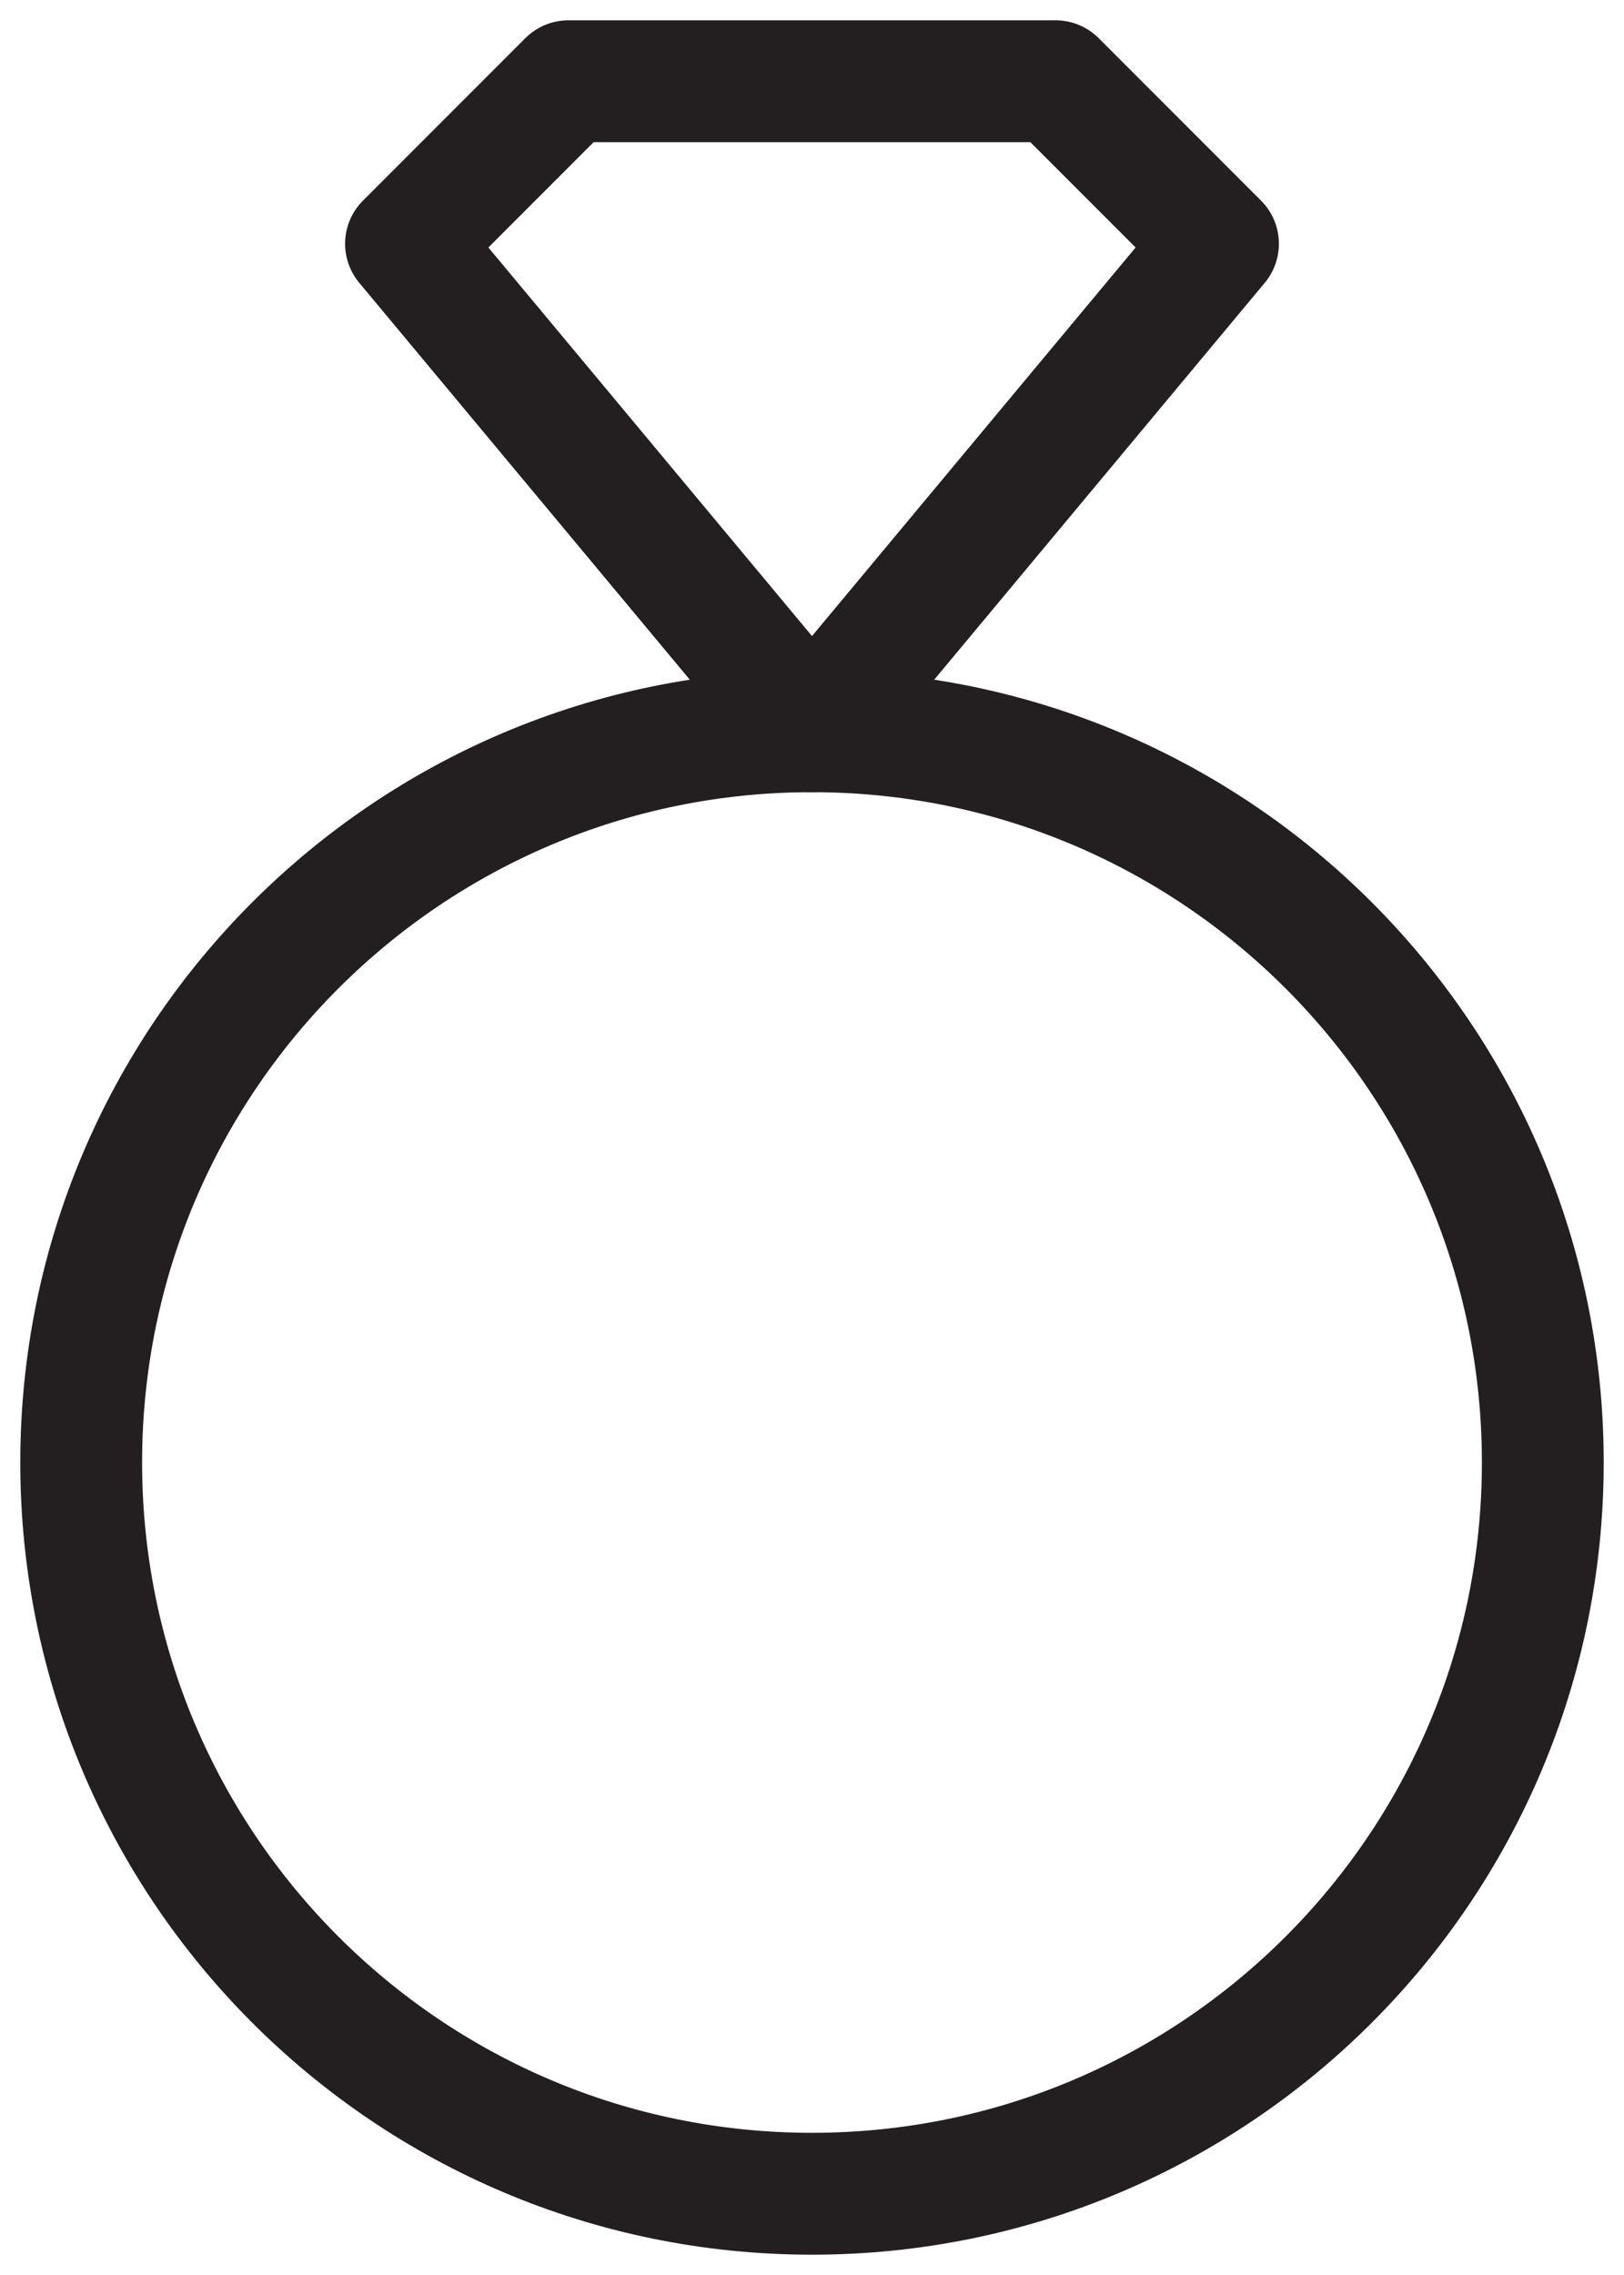 <svg xmlns="http://www.w3.org/2000/svg" fill="none" viewBox="0 0 20 28" height="28" width="20">
<path stroke-linejoin="round" stroke-linecap="round" stroke-width="1.5" stroke="#231F20" d="M10 27C14.971 27 19 22.971 19 18C19 13.03 14.971 9 10 9C5.029 9 1 13.03 1 18C1 22.971 5.029 27 10 27Z"></path>
<path stroke-linejoin="round" stroke-linecap="round" stroke-width="1.5" stroke="#231F20" d="M13 1L15 3L10 9L5 3L7 1H13Z"></path>
</svg>

